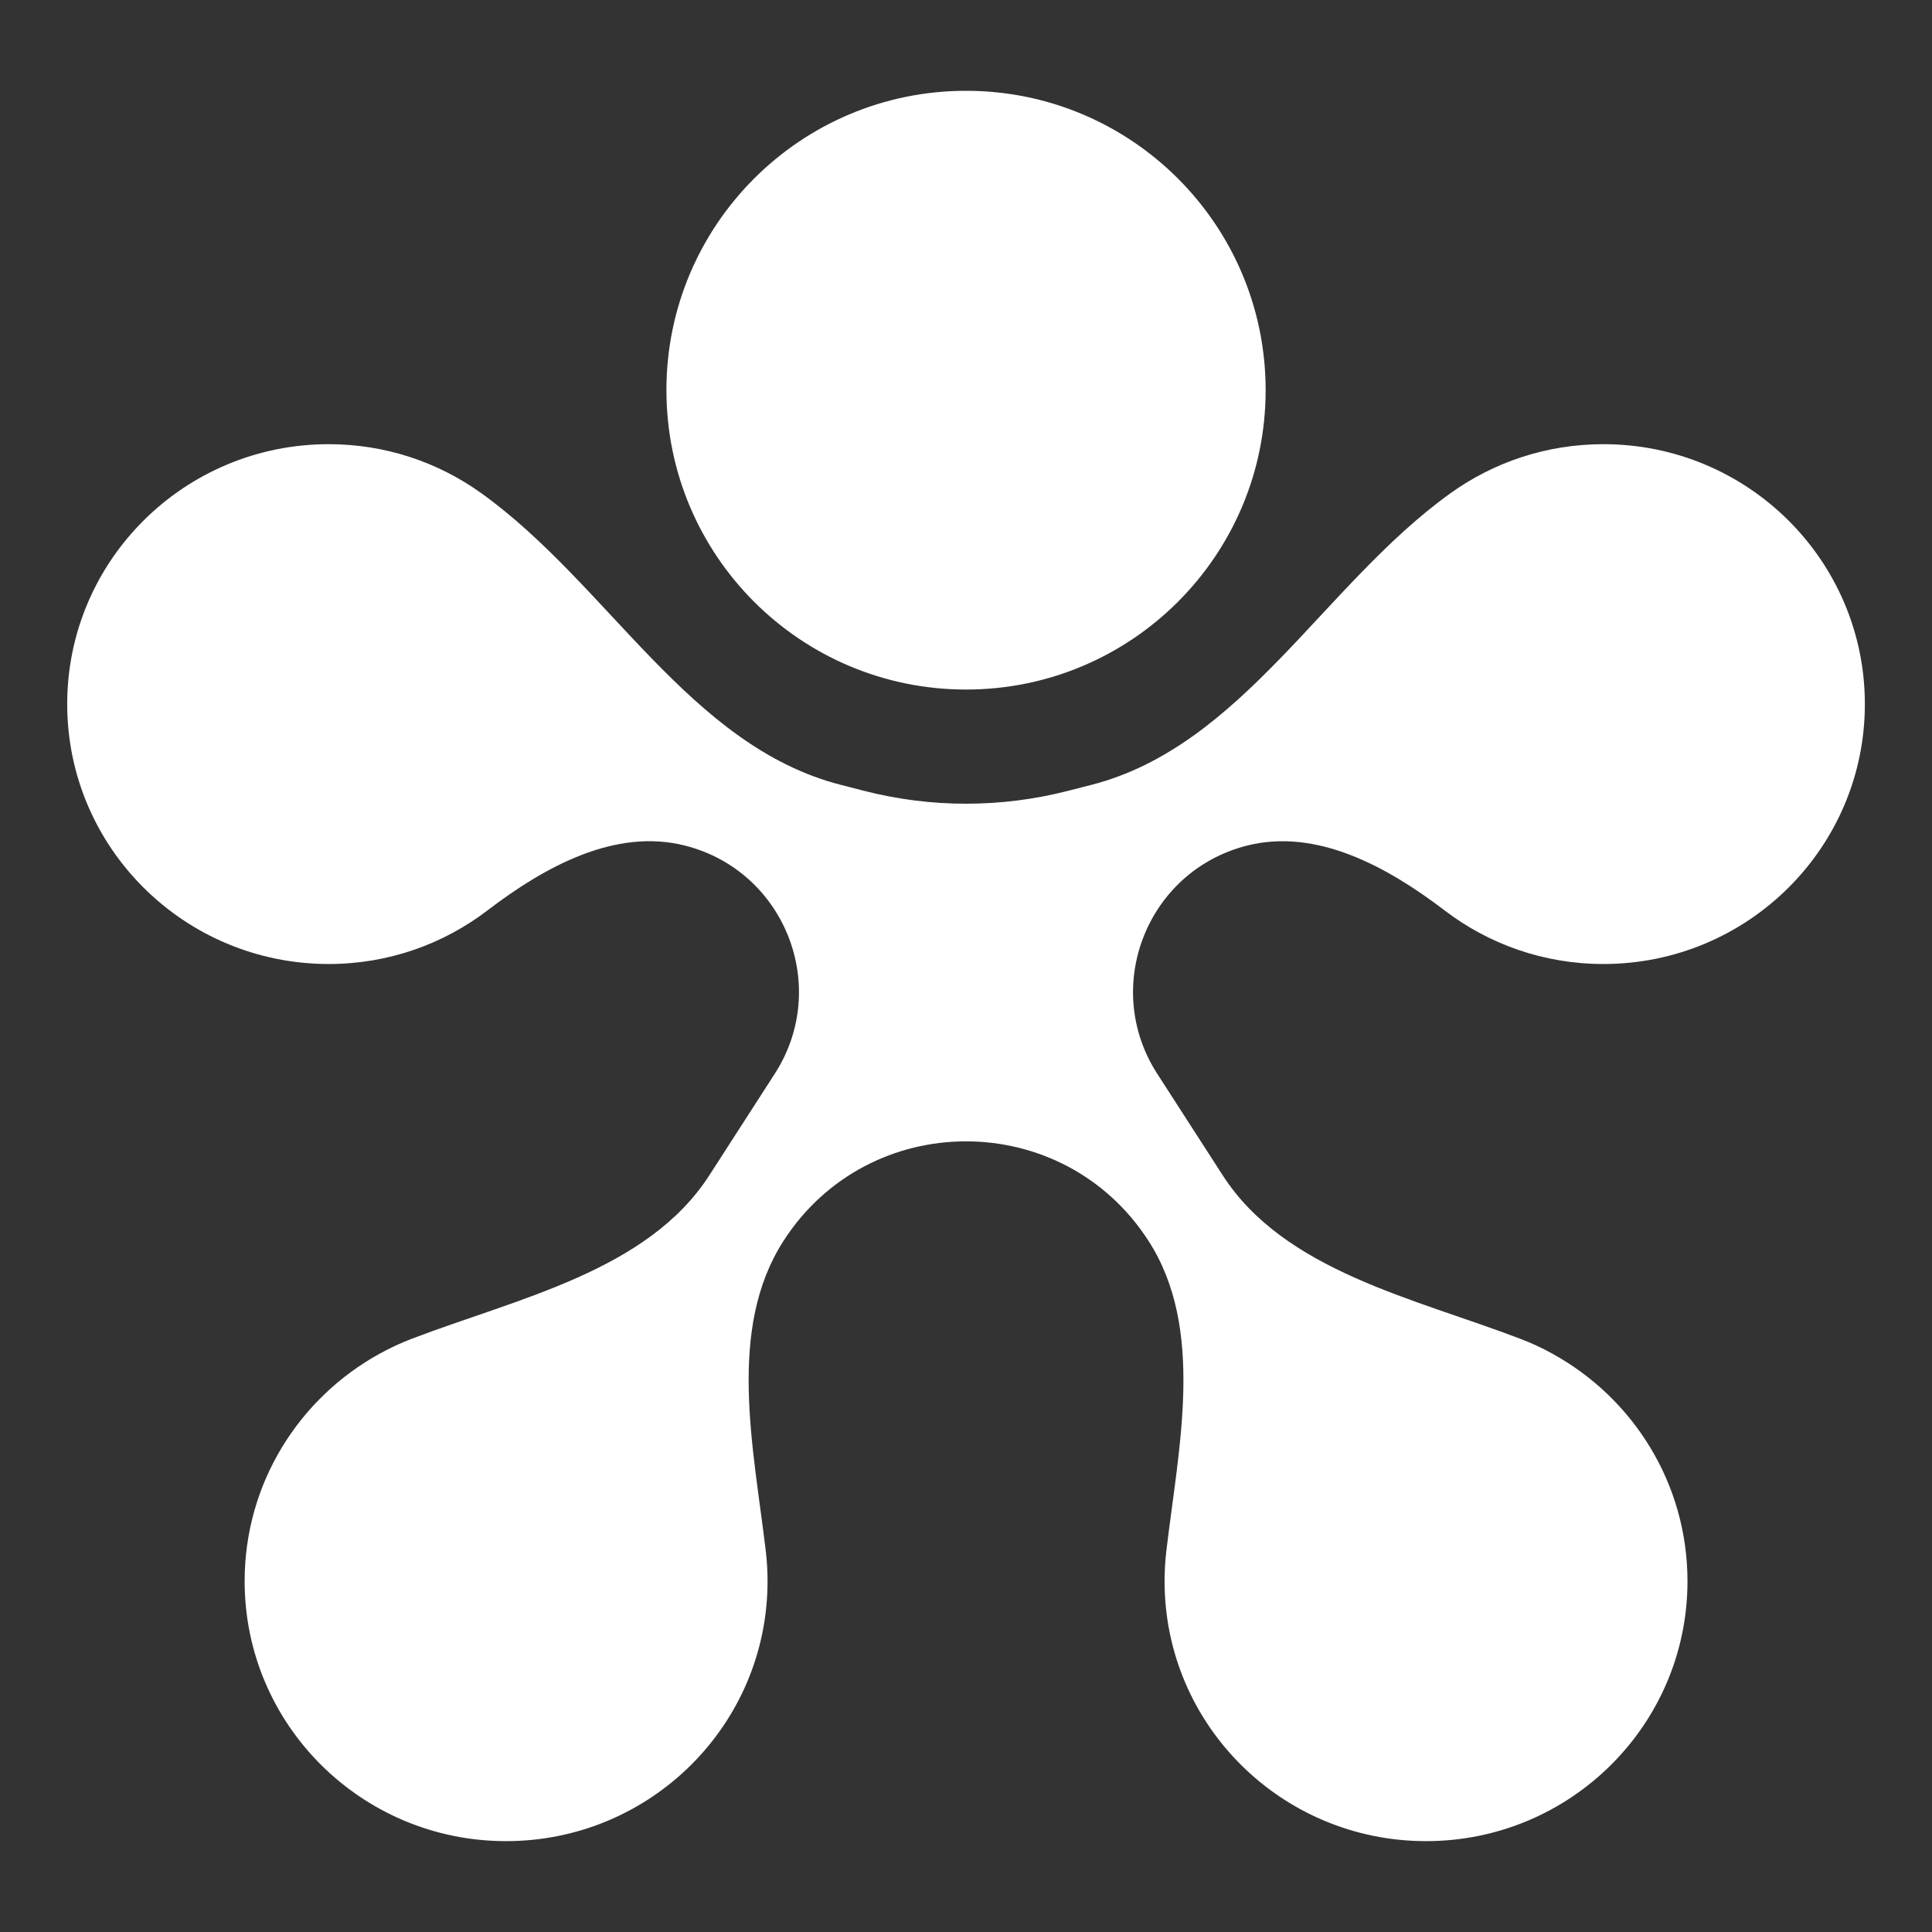 <?xml version="1.0" encoding="UTF-8"?> <svg xmlns="http://www.w3.org/2000/svg" width="32" height="32" viewBox="0 0 32 32" fill="none"><rect x="0" y="0" width="32" height="32" fill="#333333" stroke="none"/><path d="M30.888 11.662C30.888 9.284 28.949 7.357 26.557 7.357C25.612 7.357 24.737 7.658 24.025 8.169C21.922 9.678 20.58 12.358 18.073 13.001L17.689 13.099C16.581 13.383 15.42 13.383 14.313 13.099L13.928 13C11.419 12.358 10.076 9.679 7.972 8.169C7.261 7.658 6.388 7.357 5.445 7.357C3.053 7.357 1.113 9.284 1.113 11.662C1.113 14.039 3.053 15.967 5.445 15.967C6.434 15.967 7.345 15.636 8.073 15.08C9.023 14.354 10.193 13.71 11.351 14.007C13.005 14.43 13.758 16.349 12.833 17.784L11.748 19.468C10.727 21.052 8.579 21.502 6.818 22.175C6.637 22.245 6.46 22.326 6.289 22.421C4.955 23.154 4.052 24.567 4.052 26.19C4.052 28.567 5.99 30.495 8.382 30.495C10.774 30.495 12.713 28.568 12.713 26.19C12.713 26.018 12.703 25.849 12.683 25.682C12.478 23.96 12.039 22.01 12.978 20.552C14.394 18.355 17.607 18.355 19.023 20.553C19.962 22.01 19.523 23.96 19.319 25.682C19.299 25.848 19.289 26.018 19.289 26.19C19.289 28.568 21.228 30.495 23.62 30.495C26.011 30.495 27.95 28.567 27.95 26.19C27.95 24.567 27.046 23.154 25.712 22.421C25.541 22.326 25.364 22.244 25.182 22.175C23.421 21.502 21.273 21.052 20.252 19.467L19.167 17.784C18.242 16.349 18.995 14.43 20.649 14.007C21.807 13.711 22.977 14.355 23.928 15.08C24.656 15.636 25.567 15.967 26.557 15.967C28.949 15.967 30.888 14.039 30.888 11.662Z" fill="white"></path><path d="M20.963 6.462C20.963 9.201 18.741 11.421 16.001 11.421C13.26 11.421 11.038 9.201 11.038 6.462C11.038 3.724 13.26 1.504 16.001 1.504C18.741 1.504 20.963 3.724 20.963 6.462Z" fill="white"></path></svg> 